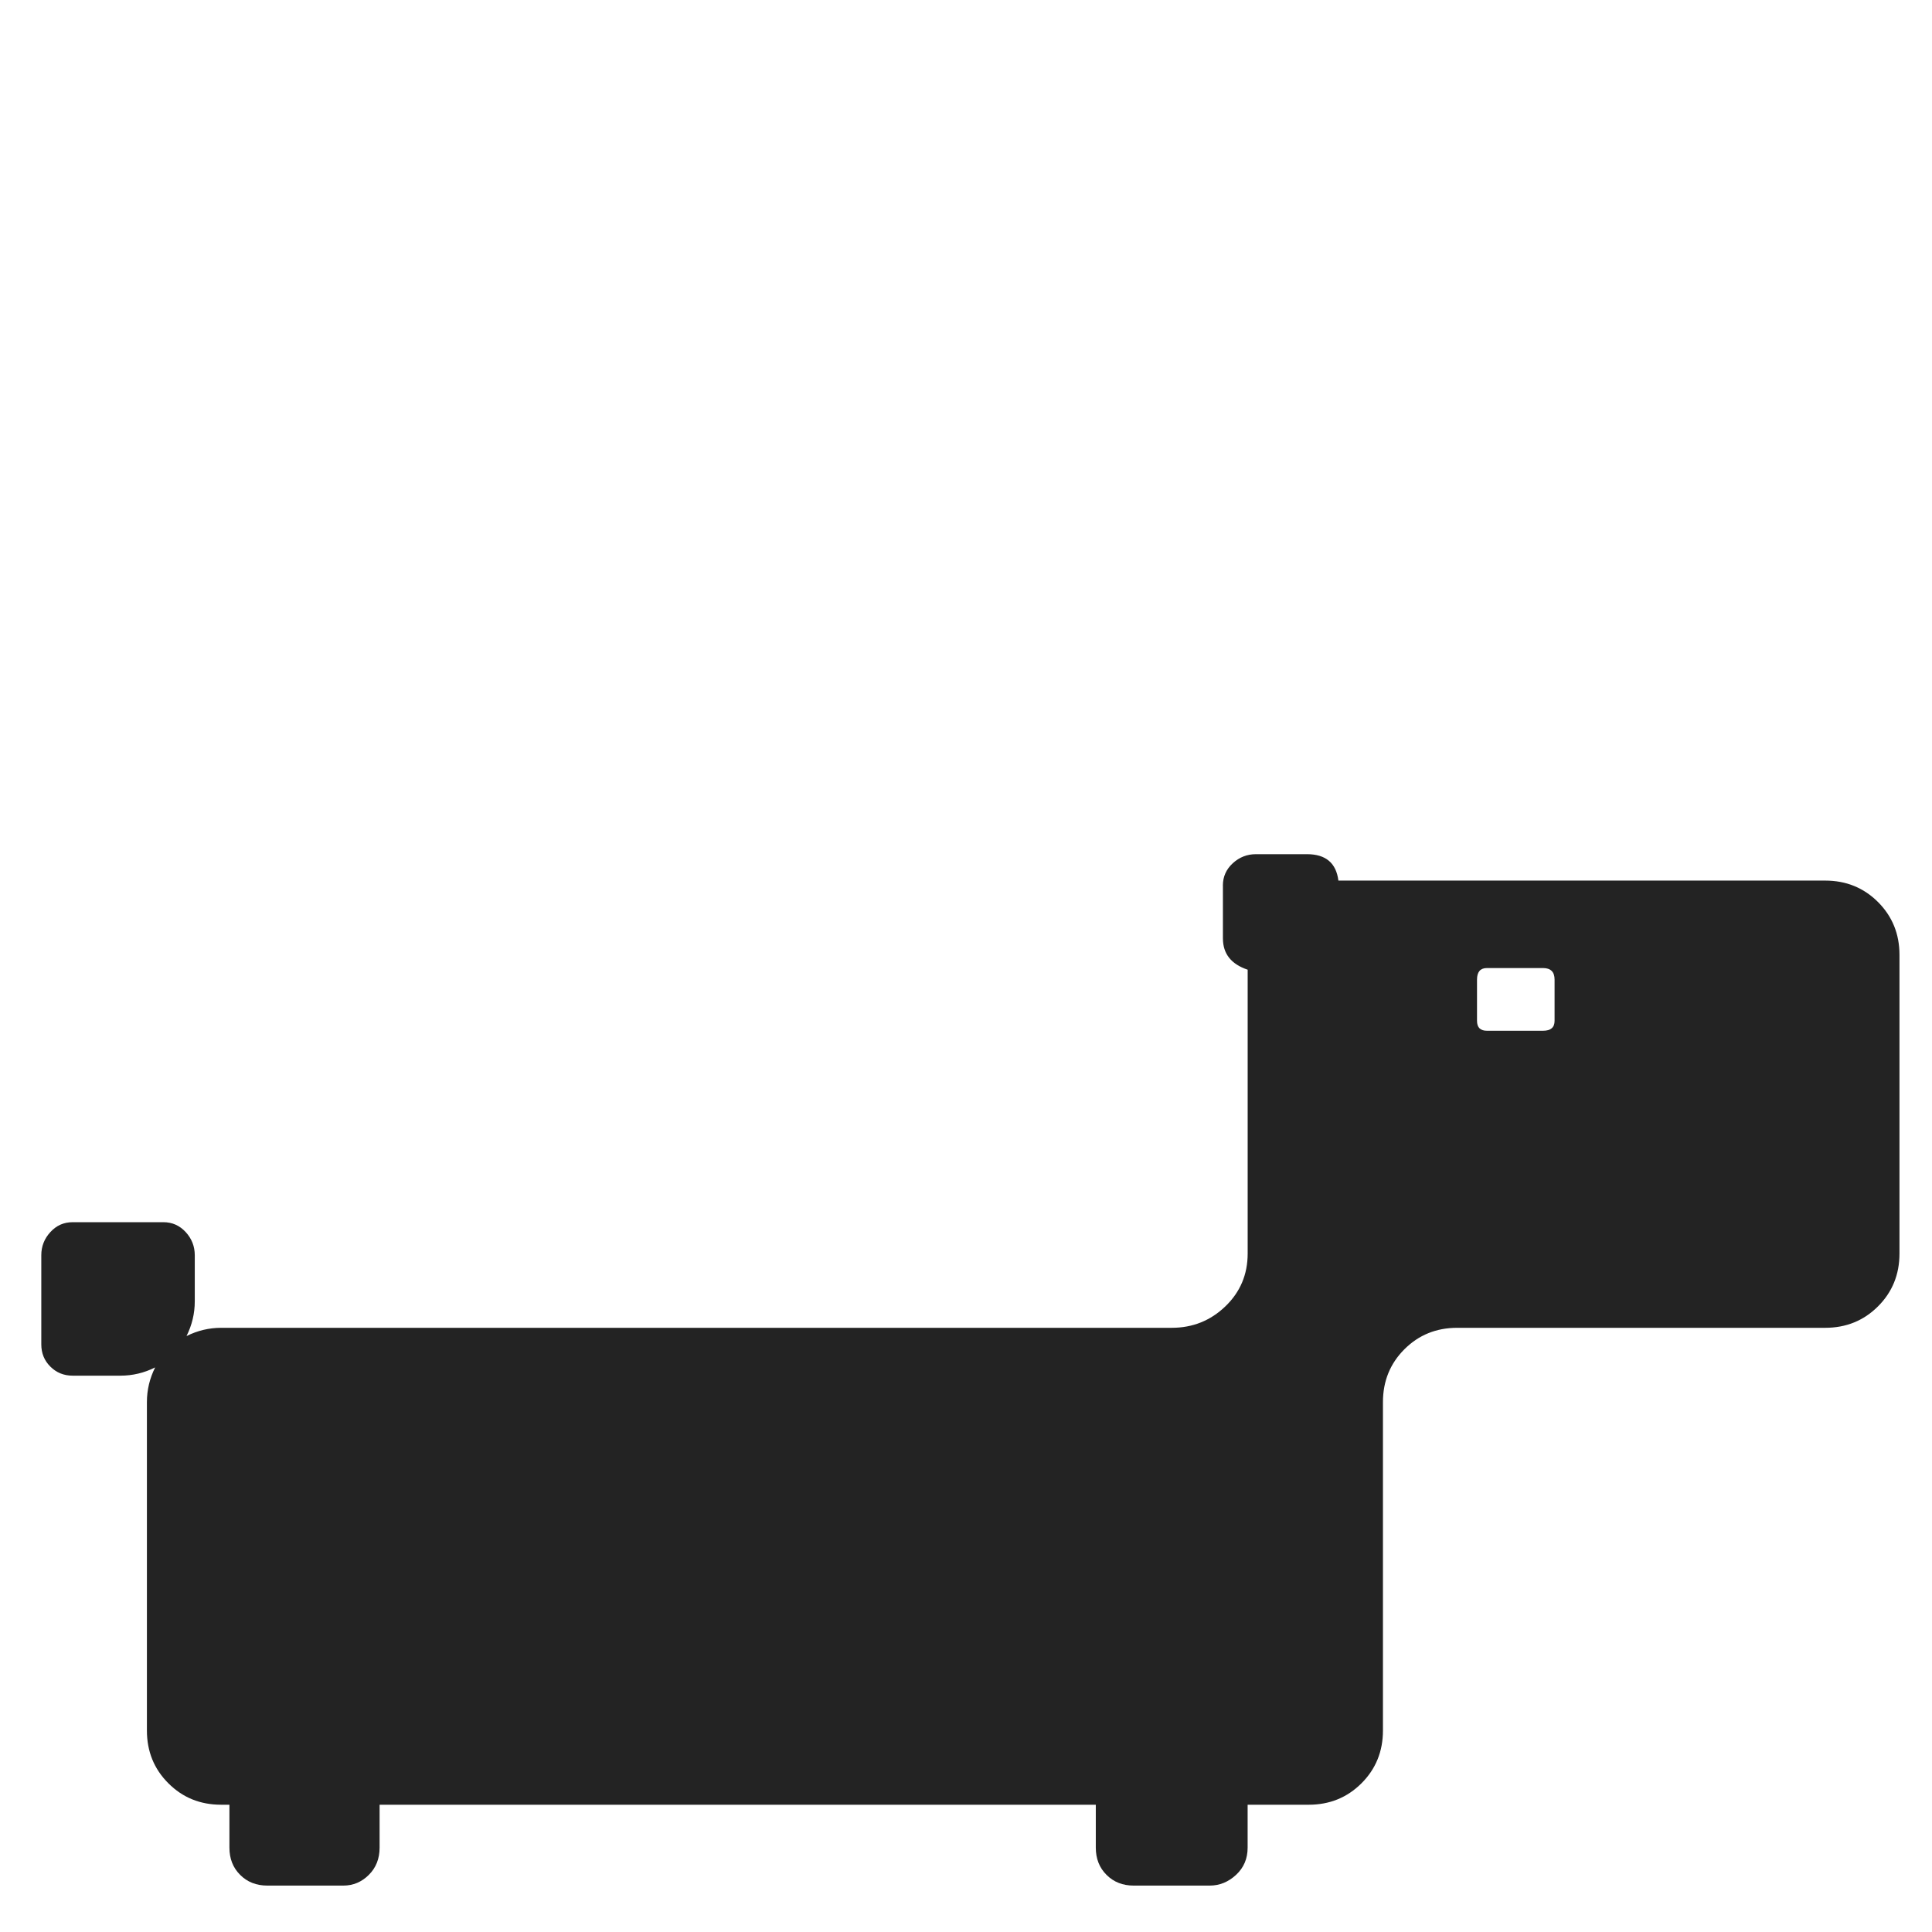 <?xml version="1.0" encoding="UTF-8"?> <svg xmlns="http://www.w3.org/2000/svg" id="a" data-name="Layer 1" viewBox="0 0 480 480"><defs><style> .b { fill: #232323; stroke-width: 0px; } </style></defs><path class="b" d="M303.82,220.01c0-2.18.82-4.03,2.46-5.54,1.64-1.5,3.55-2.25,5.74-2.25h12.71c4.64,0,7.24,2.19,7.79,6.56h120.95c5.19,0,9.56,1.78,13.12,5.33,3.55,3.56,5.33,7.93,5.33,13.12v74.21c0,5.2-1.78,9.57-5.33,13.12s-7.93,5.33-13.12,5.33h-91.43c-5.2,0-9.57,1.78-13.12,5.33s-5.33,7.93-5.33,13.12v81.59c0,5.2-1.78,9.57-5.33,13.12s-7.93,5.33-13.12,5.33h-15.17v10.66c0,2.74-.96,4.99-2.87,6.76-1.92,1.78-4.1,2.67-6.56,2.67h-18.86c-2.74,0-4.99-.88-6.77-2.67-1.78-1.77-2.66-4.03-2.66-6.76v-10.66H94.31v10.66c0,2.74-.89,4.99-2.67,6.76-1.78,1.78-3.89,2.67-6.35,2.67h-18.86c-2.74,0-4.99-.88-6.77-2.67-1.78-1.77-2.66-4.03-2.66-6.76v-10.66h-2.05c-5.2,0-9.57-1.77-13.12-5.33-3.56-3.55-5.33-7.92-5.33-13.12v-81.59c0-3,.68-5.88,2.05-8.61-2.74,1.37-5.61,2.05-8.61,2.05h-11.89c-2.19,0-4.04-.75-5.54-2.25-1.51-1.5-2.25-3.34-2.25-5.54v-22.14c0-2.18.75-4.1,2.25-5.74,1.5-1.64,3.34-2.46,5.54-2.46h22.55c2.18,0,4.03.82,5.54,2.46,1.5,1.64,2.25,3.56,2.25,5.74v11.48c0,3.01-.69,5.88-2.05,8.61,2.73-1.36,5.6-2.05,8.61-2.05h236.16c5.19,0,9.63-1.77,13.33-5.33,3.69-3.55,5.54-7.92,5.54-13.12v-70.52c-4.1-1.37-6.15-3.96-6.15-7.79v-13.12ZM366.96,253.63c0,1.64.82,2.46,2.46,2.46h13.94c1.91,0,2.87-.82,2.87-2.46v-10.25c0-1.91-.96-2.87-2.87-2.87h-13.94c-1.64,0-2.46.96-2.46,2.87v10.25Z"></path></svg> 